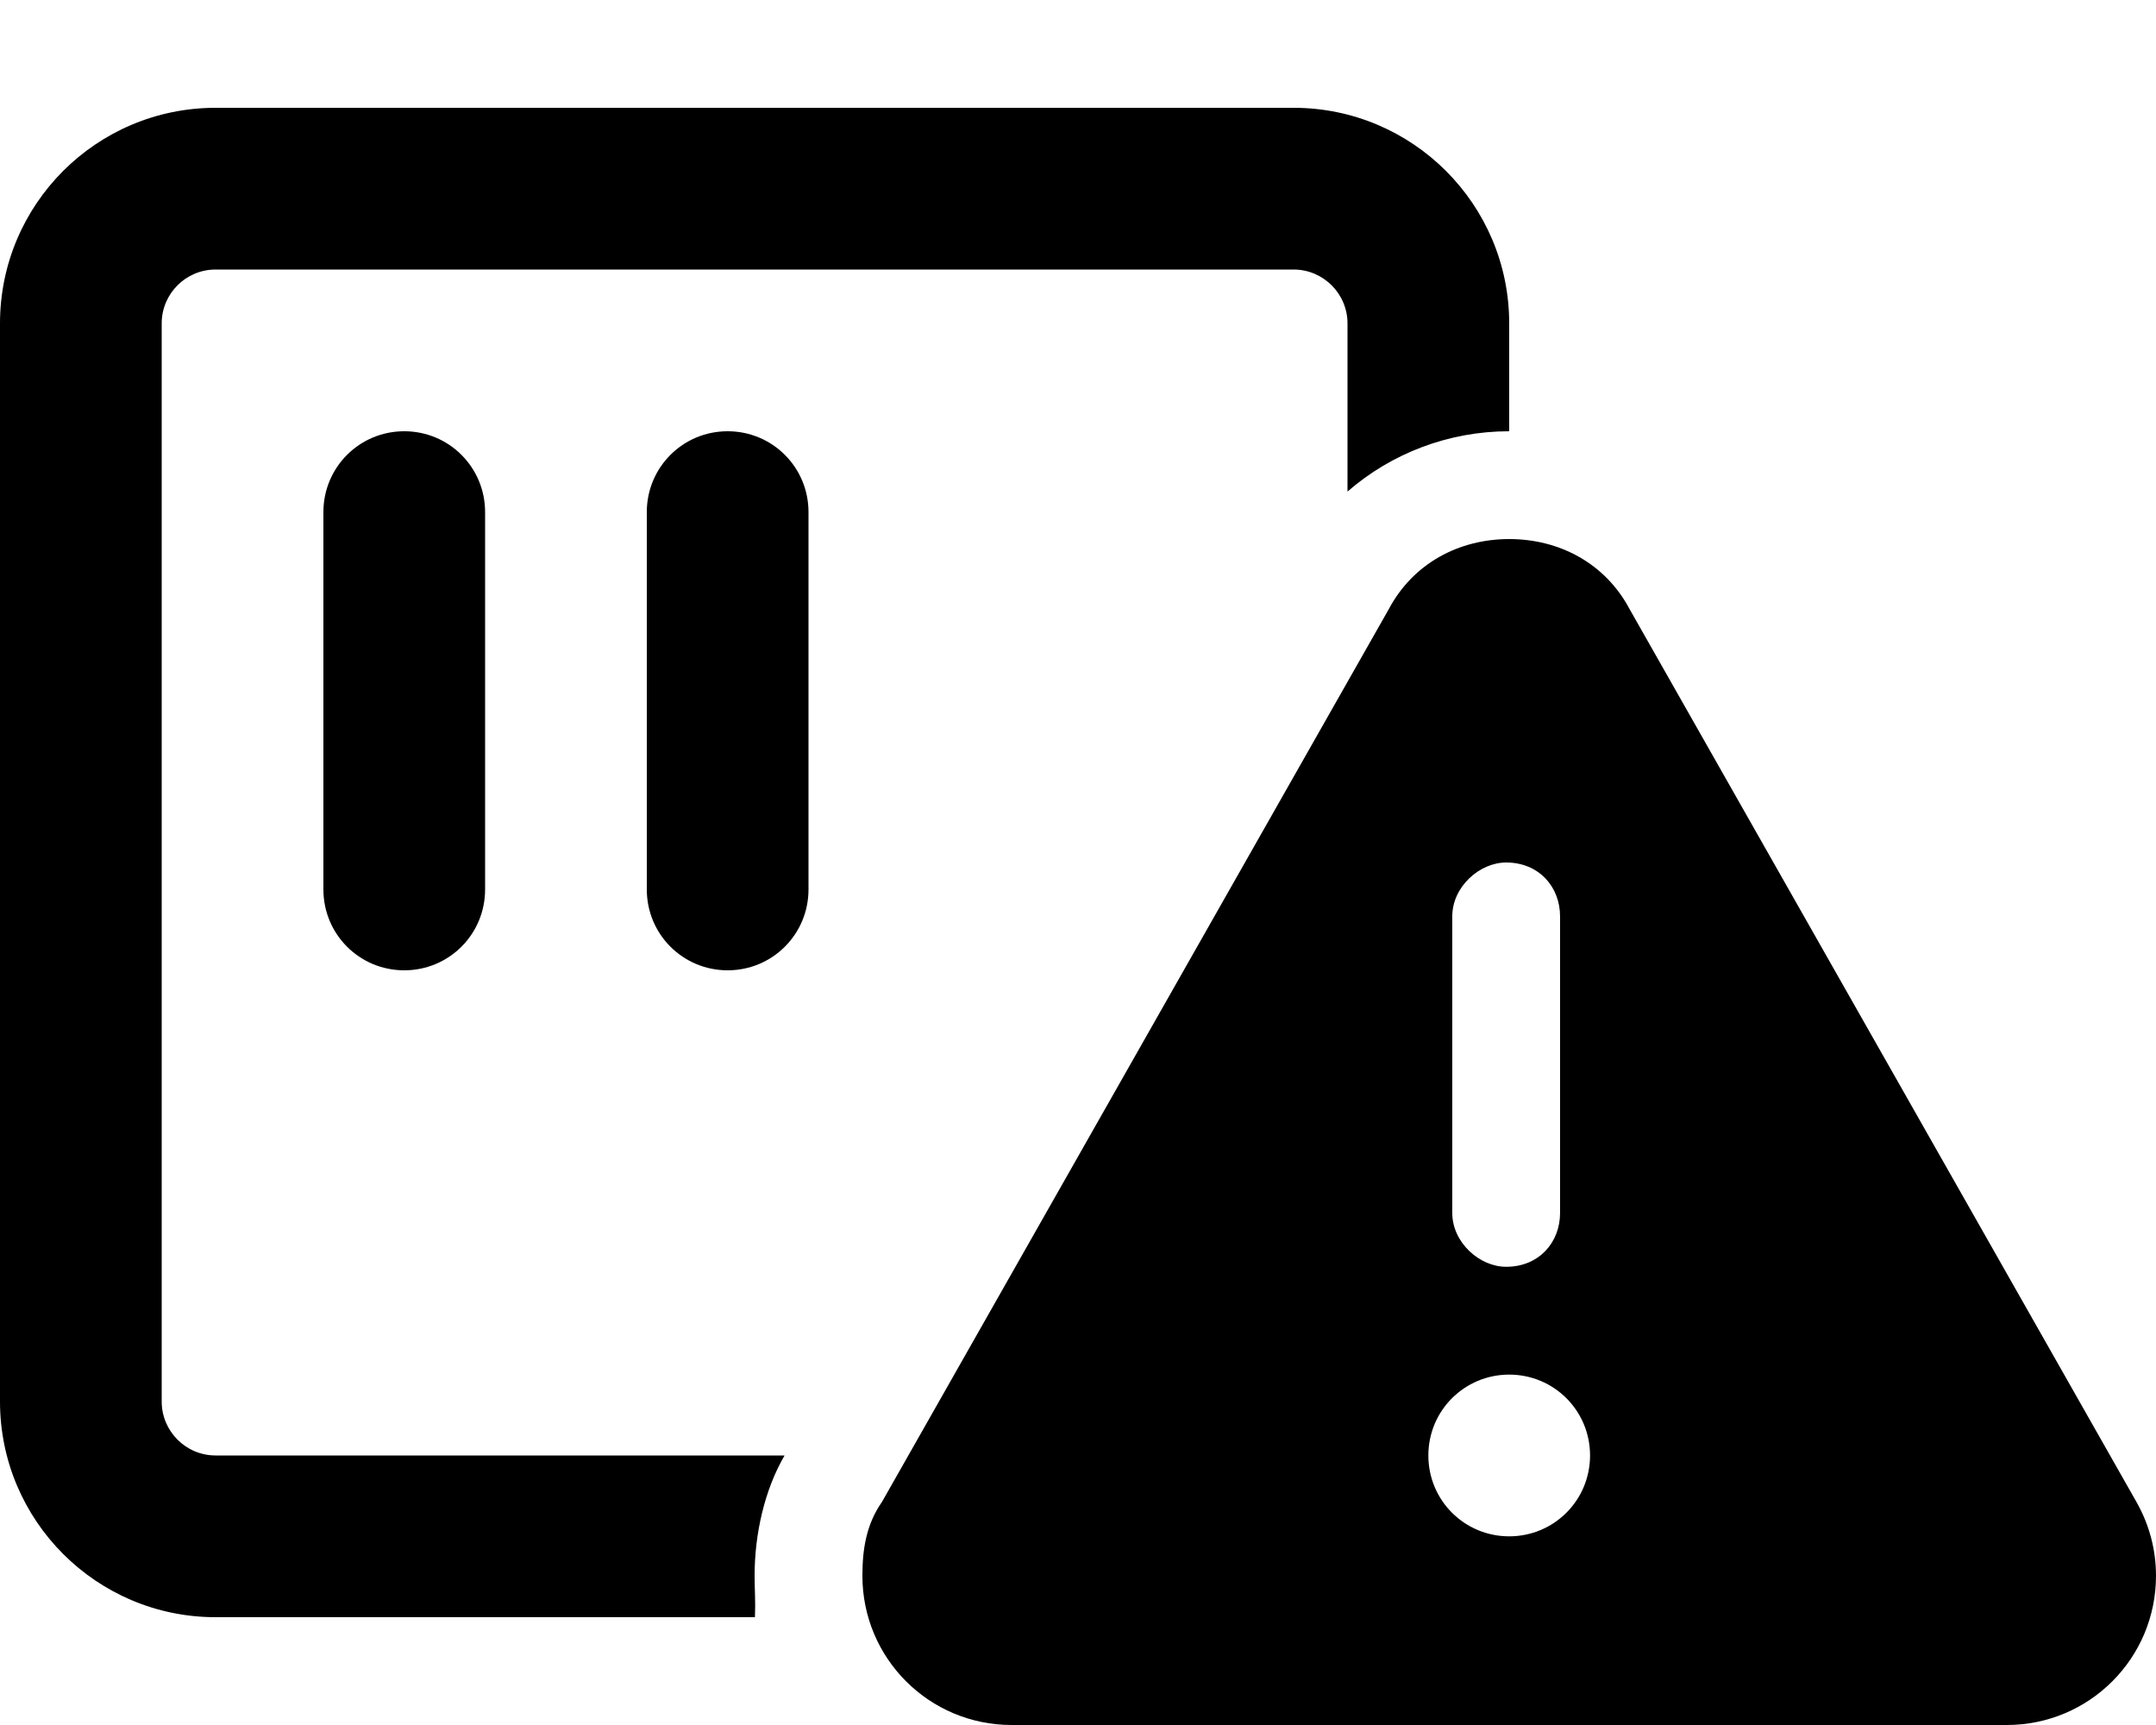 <svg xmlns="http://www.w3.org/2000/svg" viewBox="0 0 640 512"><!--! Font Awesome Pro 6.1.2 by @fontawesome - https://fontawesome.com License - https://fontawesome.com/license (Commercial License) Copyright 2022 Fonticons, Inc. --><path d="M48 96V416C48 424.8 55.16 432 64 432H232.9C227 442.1 224 455.2 224 467.7C224 471.9 224.3 475.1 224.1 480H64C28.65 480 0 451.3 0 416V96C0 60.65 28.65 32 64 32H384C419.3 32 448 60.65 448 96V128C430.1 128 413.1 134.5 400 145.9V96C400 87.16 392.8 80 384 80H64C55.16 80 48 87.16 48 96zM144 264C144 277.3 133.3 288 120 288C106.7 288 96 277.3 96 264V152C96 138.7 106.7 128 120 128C133.3 128 144 138.7 144 152V264zM240 264C240 277.3 229.3 288 216 288C202.7 288 192 277.3 192 264V152C192 138.7 202.7 128 216 128C229.3 128 240 138.7 240 152V264zM261.8 445.8L412.2 180.9C419.5 167.1 433.2 160 448 160C462.8 160 476.5 167.1 483.8 180.9L634.2 445.8C638 452.5 640 460 640 467.7C640 492.2 620.2 512 595.7 512H300.3C275.8 512 256 492.2 256 467.7C256 460 257.1 452.5 261.8 445.8V445.8zM463.1 272C463.1 263.2 456.8 256 447.1 256C439.2 256 431.1 263.2 431.1 272V360C431.1 368.8 439.2 376 447.1 376C456.8 376 463.1 368.8 463.1 360V272zM448 456C461.3 456 472 445.3 472 432C472 418.7 461.3 408 448 408C434.7 408 424 418.7 424 432C424 445.3 434.7 456 448 456z"/></svg>